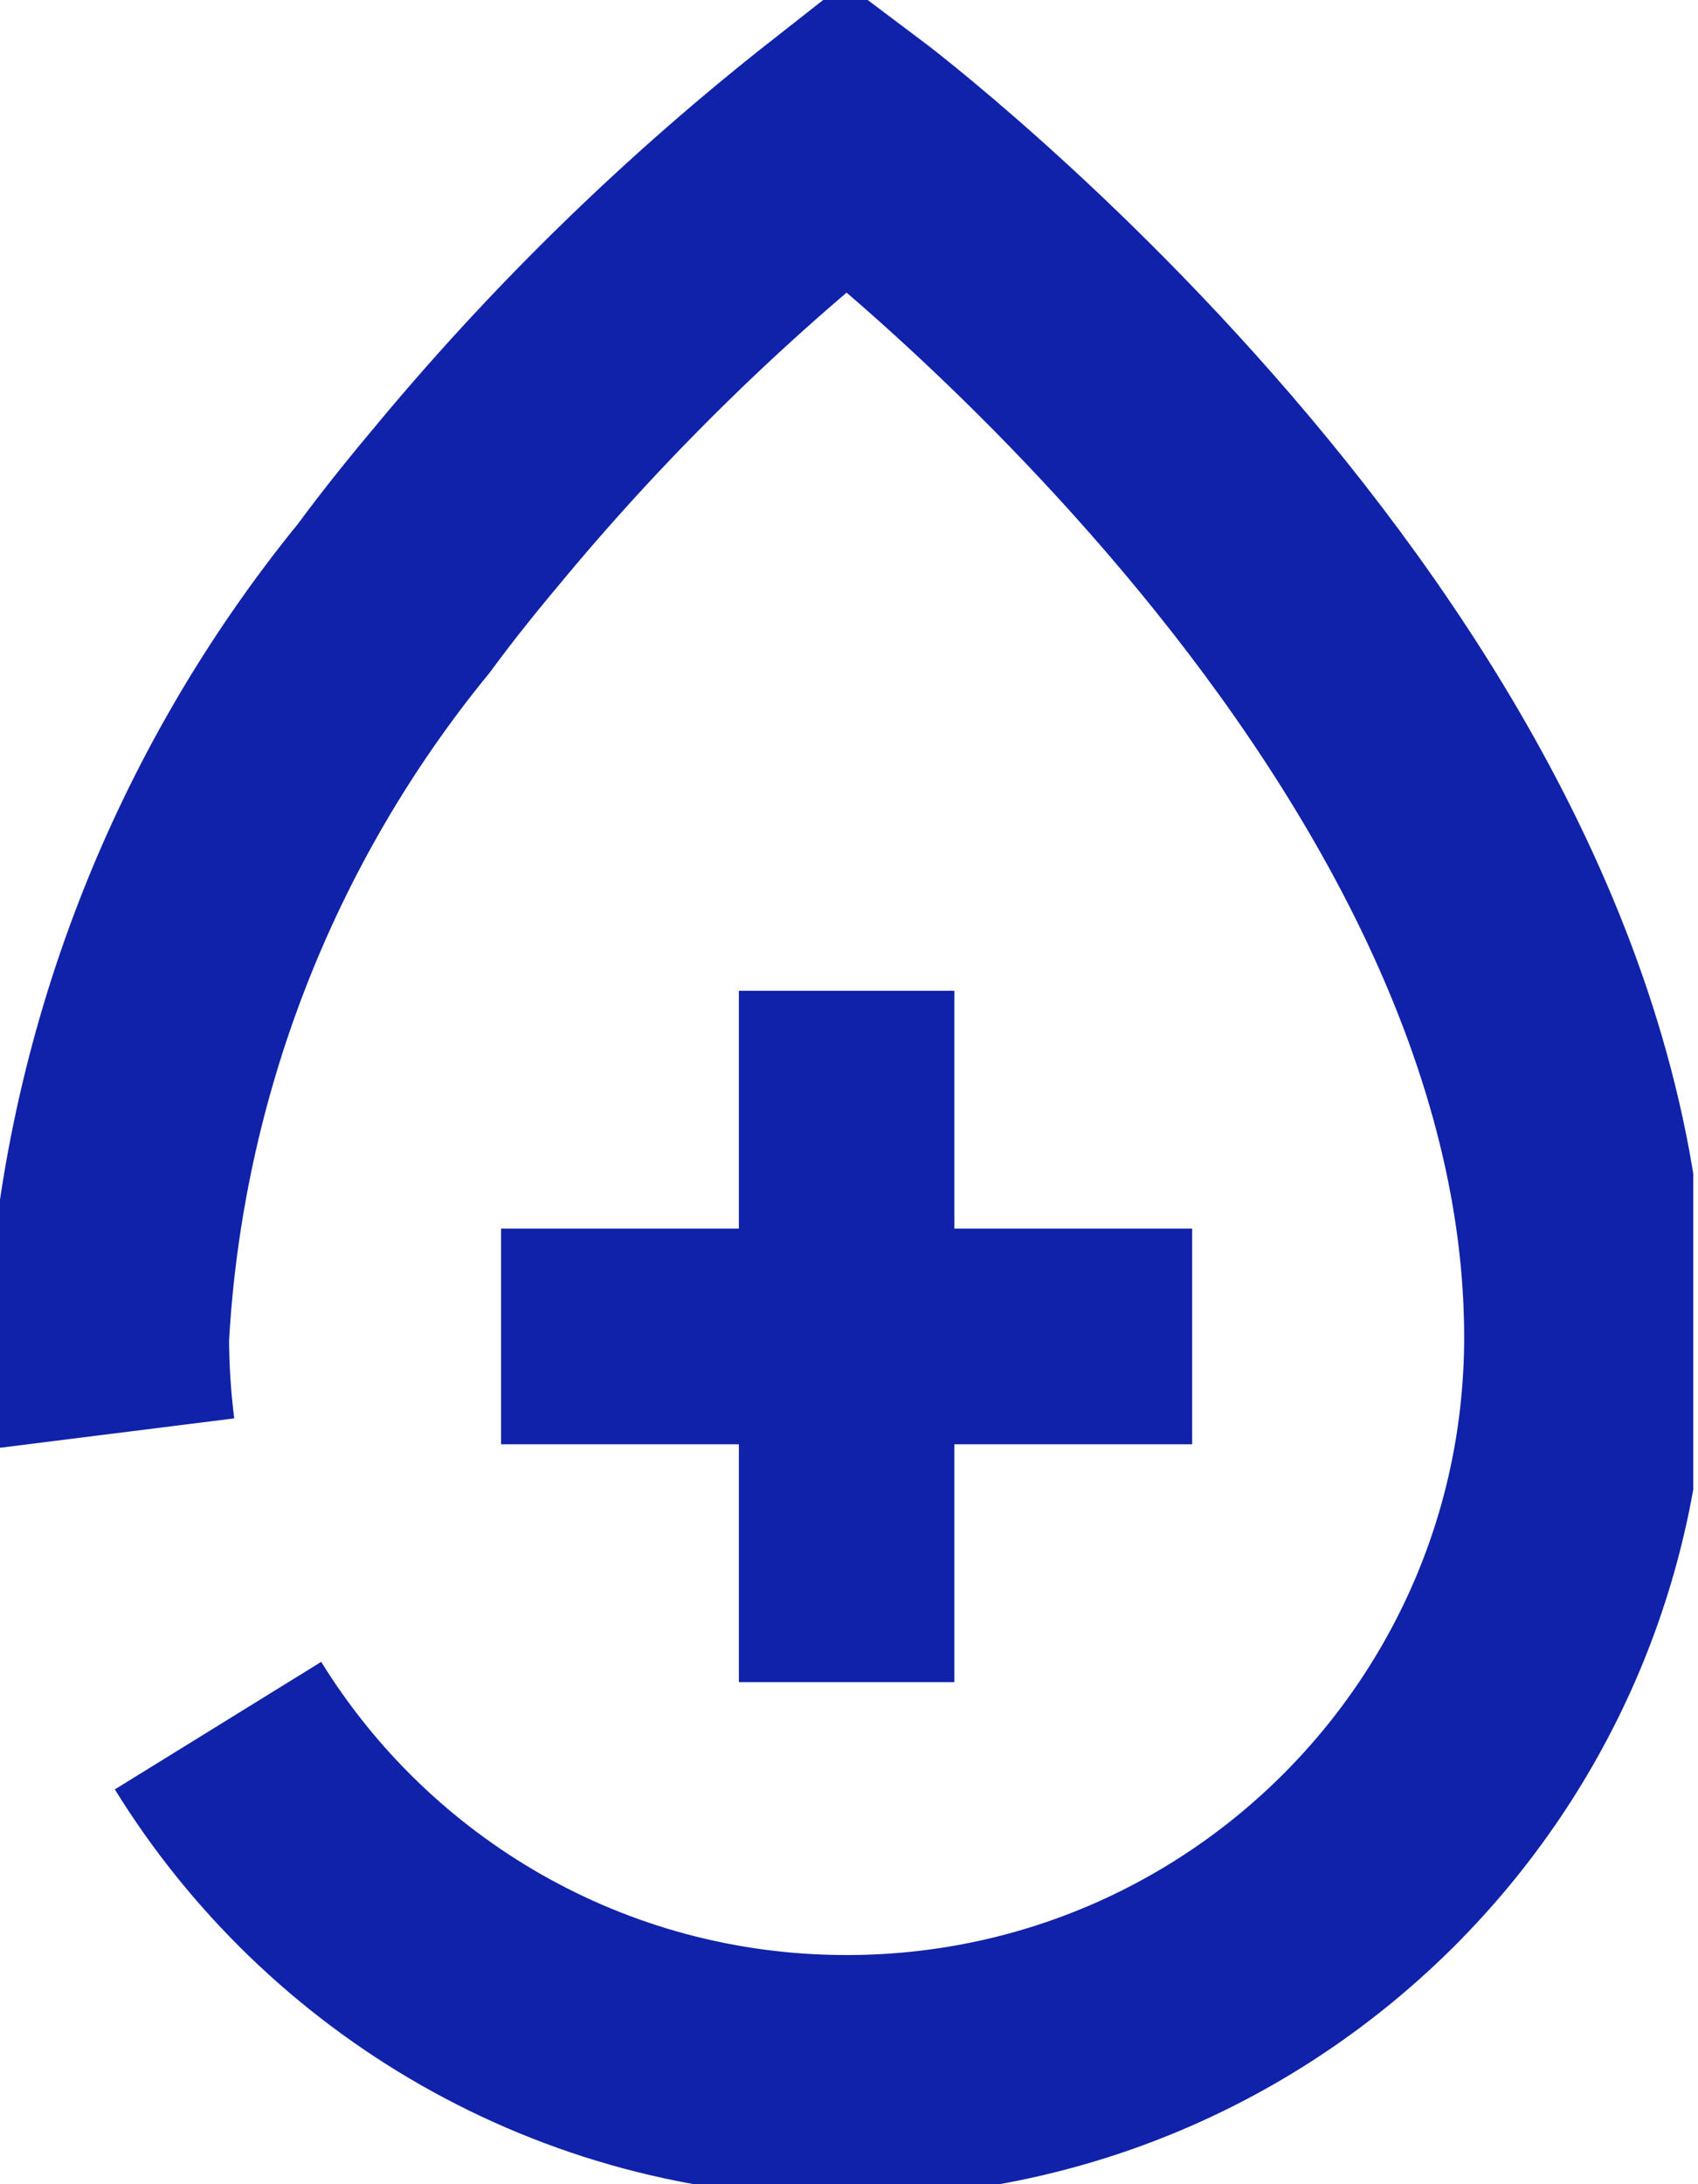 <?xml version="1.0" encoding="UTF-8"?> <svg xmlns="http://www.w3.org/2000/svg" width="42" height="54" viewBox="0 0 42 54" fill="none"><g clip-path="url(#clip0_2014_4700)"><path d="M29.488 30.376H23.606V24.495H18.276V30.376H12.394V35.707H18.276V41.588H23.606V35.707H29.488V30.376Z" fill="#1022A9"></path><path d="M2.817 35.44C2.719 34.658 2.666 33.868 2.666 33.059C3.03 26.369 5.509 19.972 9.746 14.784C10.386 13.913 11.053 13.096 11.71 12.314C14.464 9.018 17.556 6.015 20.941 3.358C20.941 3.358 39.216 17.067 39.216 33.059C39.216 43.152 31.034 51.335 20.941 51.335C14.375 51.335 8.609 47.87 5.393 42.663" stroke="#1022A9" stroke-width="6" stroke-miterlimit="10"></path></g><defs><clipPath id="clip0_2014_4700"><rect width="41.882" height="54" fill="white"></rect></clipPath></defs></svg> 